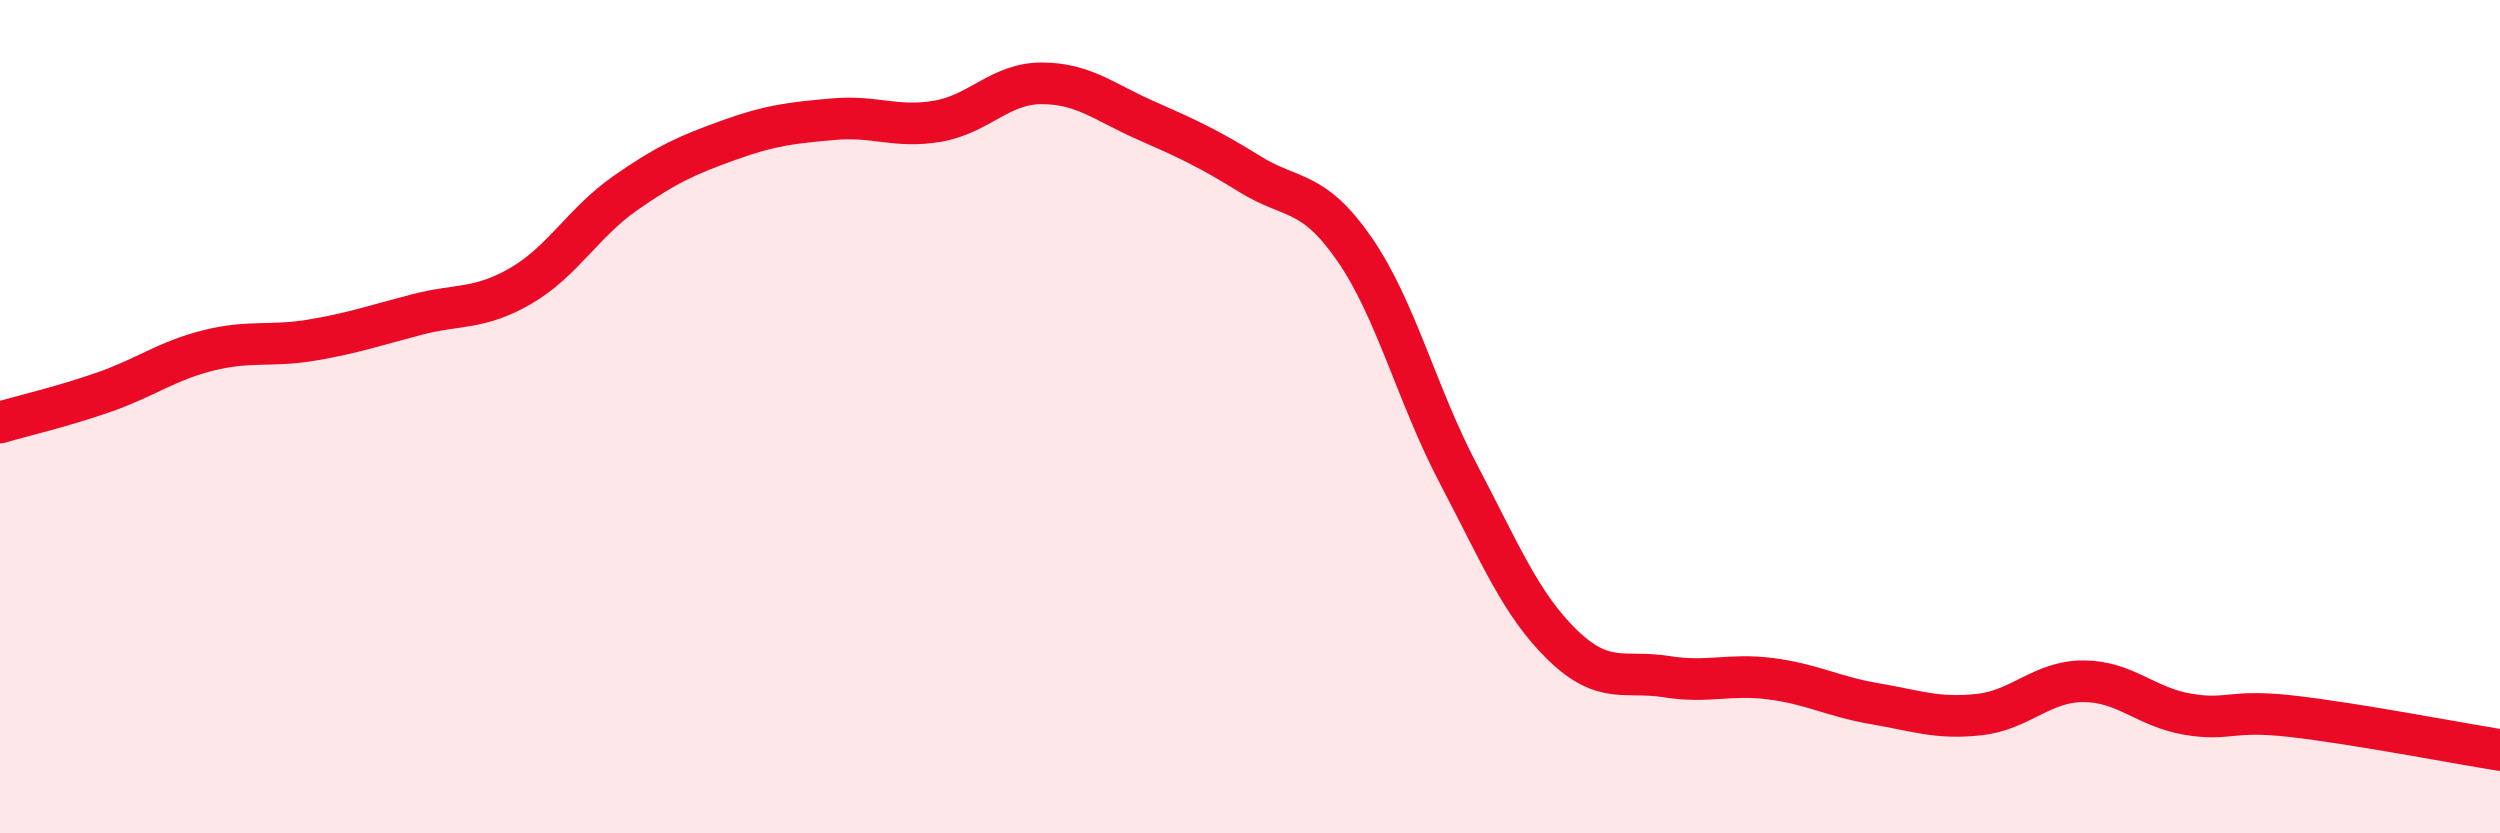 
    <svg width="60" height="20" viewBox="0 0 60 20" xmlns="http://www.w3.org/2000/svg">
      <path
        d="M 0,10.14 C 0.5,9.99 1.5,9.76 2.5,9.41 C 3.5,9.06 4,8.66 5,8.41 C 6,8.16 6.5,8.33 7.5,8.16 C 8.5,7.99 9,7.81 10,7.55 C 11,7.29 11.5,7.44 12.5,6.86 C 13.5,6.28 14,5.34 15,4.64 C 16,3.94 16.5,3.72 17.5,3.36 C 18.5,3 19,2.95 20,2.86 C 21,2.77 21.5,3.08 22.5,2.91 C 23.5,2.74 24,2 25,2 C 26,2 26.5,2.45 27.5,2.89 C 28.5,3.33 29,3.56 30,4.18 C 31,4.8 31.5,4.53 32.5,5.97 C 33.5,7.41 34,9.47 35,11.37 C 36,13.27 36.5,14.51 37.5,15.48 C 38.5,16.45 39,16.08 40,16.24 C 41,16.4 41.5,16.16 42.5,16.29 C 43.5,16.42 44,16.72 45,16.89 C 46,17.06 46.5,17.26 47.5,17.15 C 48.5,17.04 49,16.35 50,16.35 C 51,16.35 51.5,16.97 52.5,17.14 C 53.5,17.31 53.5,17.02 55,17.19 C 56.5,17.36 59,17.84 60,18L60 20L0 20Z"
        fill="#EB0A25"
        opacity="0.1"
        stroke-linecap="round"
        stroke-linejoin="round"
      />
      <path
        d="M 0,10.14 C 0.5,9.99 1.5,9.76 2.5,9.41 C 3.5,9.06 4,8.66 5,8.41 C 6,8.16 6.5,8.33 7.5,8.16 C 8.5,7.99 9,7.81 10,7.55 C 11,7.29 11.5,7.44 12.5,6.86 C 13.5,6.28 14,5.34 15,4.64 C 16,3.94 16.5,3.72 17.5,3.36 C 18.5,3 19,2.95 20,2.86 C 21,2.77 21.5,3.08 22.5,2.91 C 23.5,2.74 24,2 25,2 C 26,2 26.5,2.45 27.5,2.89 C 28.5,3.33 29,3.56 30,4.18 C 31,4.8 31.5,4.53 32.5,5.97 C 33.5,7.41 34,9.47 35,11.37 C 36,13.27 36.5,14.51 37.5,15.48 C 38.5,16.45 39,16.08 40,16.24 C 41,16.4 41.5,16.16 42.5,16.29 C 43.5,16.42 44,16.72 45,16.89 C 46,17.06 46.5,17.26 47.5,17.15 C 48.5,17.04 49,16.35 50,16.35 C 51,16.35 51.5,16.97 52.5,17.14 C 53.5,17.31 53.5,17.02 55,17.19 C 56.5,17.36 59,17.84 60,18"
        stroke="#EB0A25"
        stroke-width="1"
        fill="none"
        stroke-linecap="round"
        stroke-linejoin="round"
      />
    </svg>
  